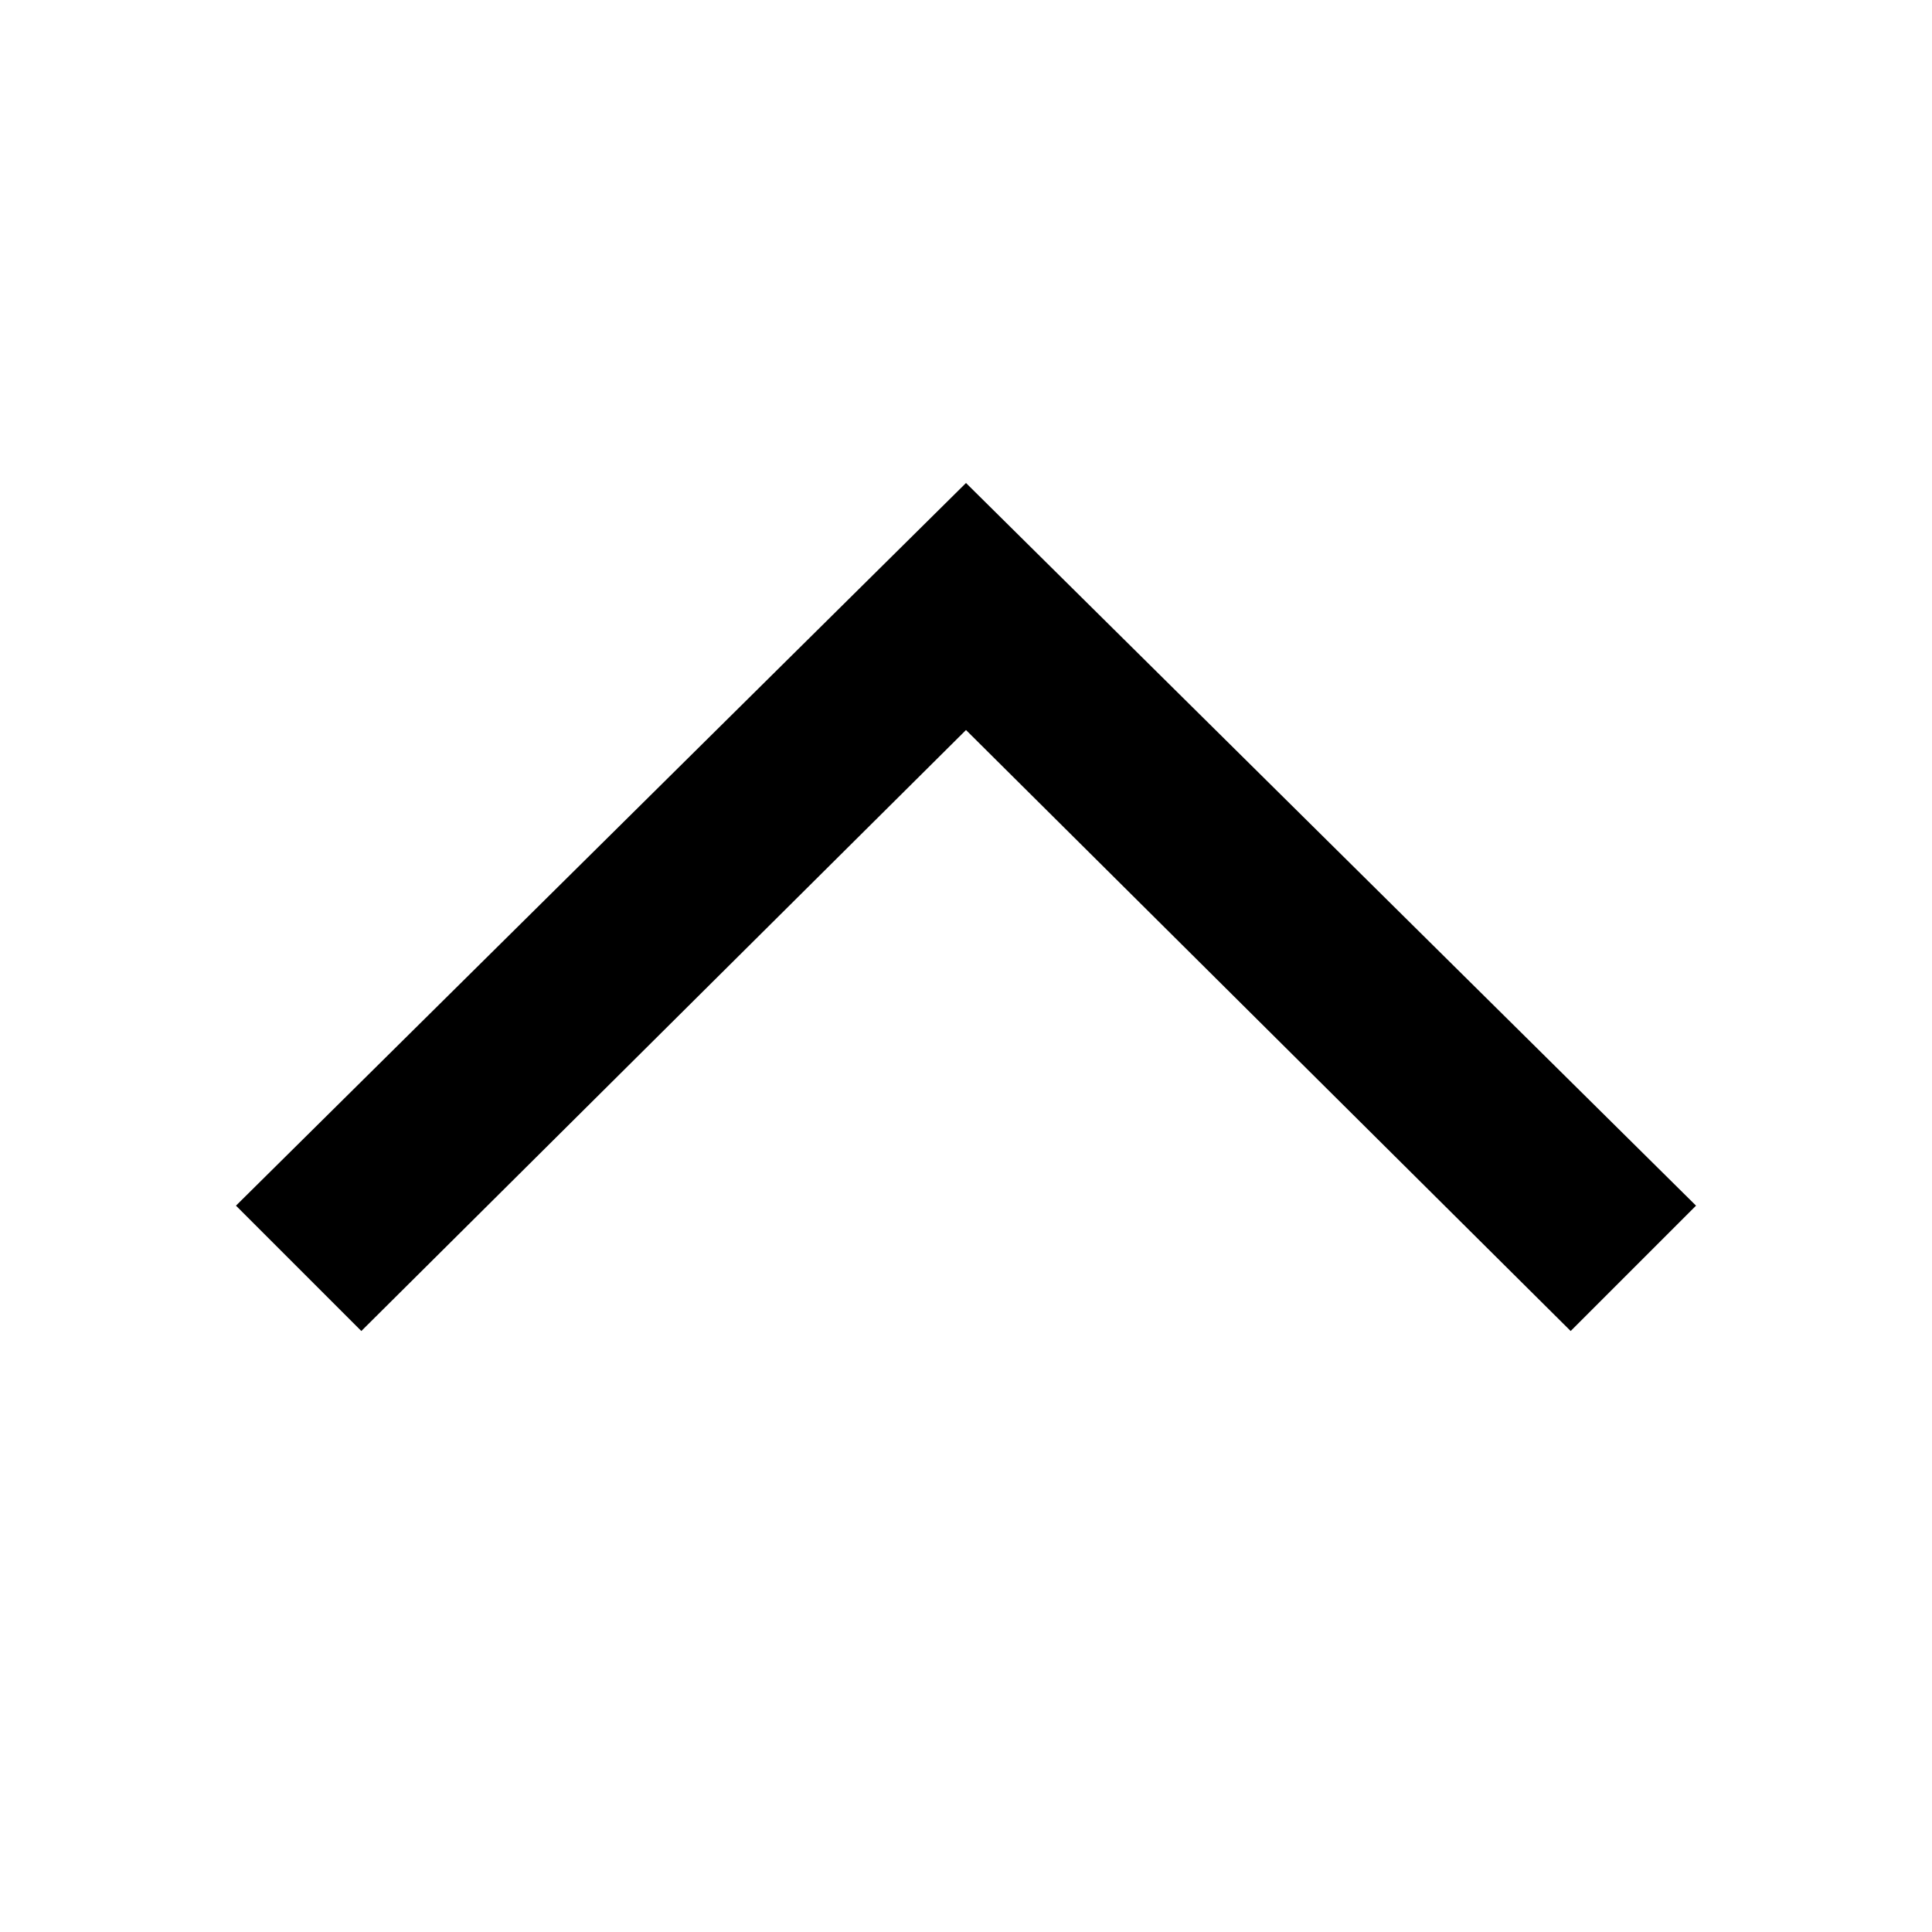 <?xml version="1.0" encoding="utf-8"?><!-- Uploaded to: SVG Repo, www.svgrepo.com, Generator: SVG Repo Mixer Tools -->
<svg fill="#000000" width="800px" height="800px" viewBox="0 -6 524 524" xmlns="http://www.w3.org/2000/svg" ><title>up</title><path d="M460 321L426 355 262 192 98 355 64 321 262 125 460 321Z" /></svg>